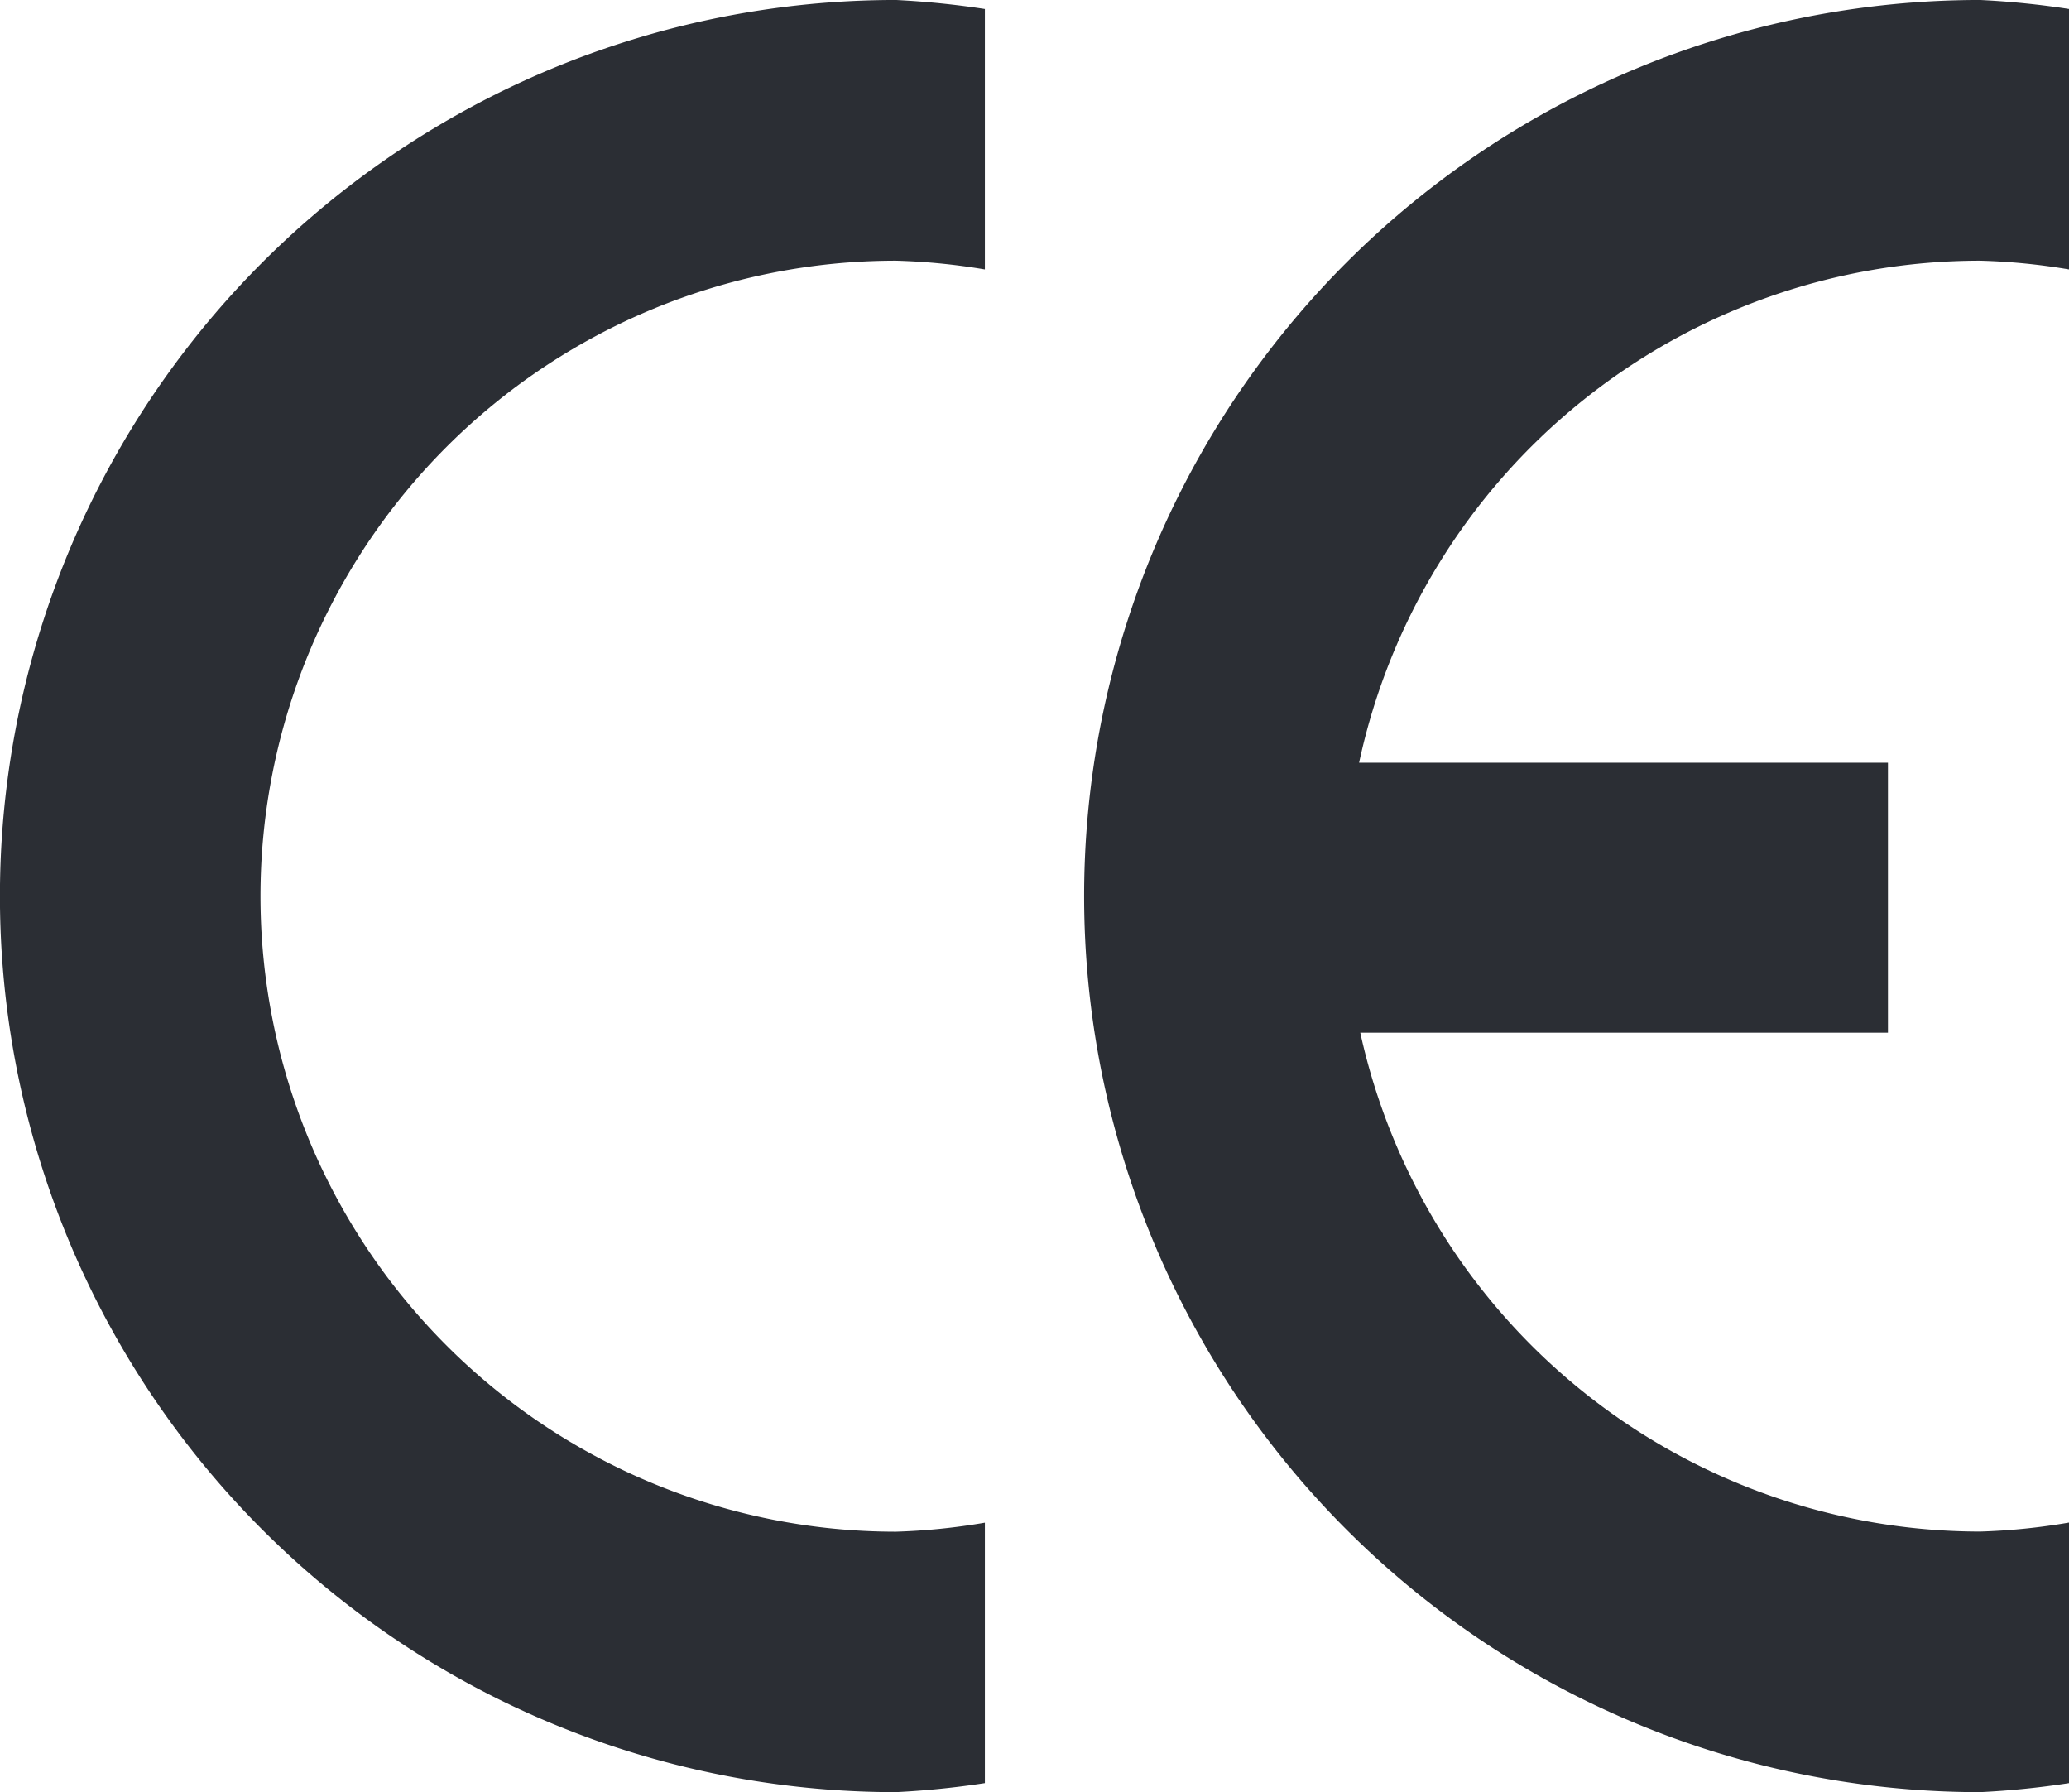 <?xml version="1.0" encoding="utf-8"?>
<svg xmlns="http://www.w3.org/2000/svg" xmlns:xlink="http://www.w3.org/1999/xlink" width="81.375" height="70.476" viewBox="0 0 81.375 70.476">
  <defs>
    <clipPath id="clip-path">
      <path id="Tracé_5764" data-name="Tracé 5764" d="M0,63.926H81.375V-6.551H0Z" transform="translate(0 6.551)" fill="none"/>
    </clipPath>
  </defs>
  <g id="Groupe_2881" data-name="Groupe 2881" transform="translate(323.95 590.24)">
    <g id="Groupe_2880" data-name="Groupe 2880" transform="translate(-323.95 -590.24)" clip-path="url(#clip-path)">
      <g id="Groupe_2878" data-name="Groupe 2878" transform="translate(-0.004 -0.001)">
        <path id="Tracé_5762" data-name="Tracé 5762" d="M35.139.322a34.356,34.356,0,0,0-3.5-.355,35.238,35.238,0,1,0,0,70.477,34.356,34.356,0,0,0,3.5-.355V59.847a25,25,0,0,1-3.5.355,24.991,24.991,0,1,1,0-49.982,24.994,24.994,0,0,1,3.5.344Z" transform="translate(3.601 0.033)" fill="#2b2e34"/>
      </g>
      <g id="Groupe_2879" data-name="Groupe 2879" transform="translate(42.645 -0.001)">
        <path id="Tracé_5763" data-name="Tracé 5763" d="M9.846,36.837H30.6V26.219H9.8A24.989,24.989,0,0,1,34.224,6.478a24.835,24.835,0,0,1,3.5.344V-3.42a33.745,33.745,0,0,0-3.5-.355,35.238,35.238,0,0,0,0,70.477,33.744,33.744,0,0,0,3.5-.355V56.1a24.834,24.834,0,0,1-3.5.355A24.986,24.986,0,0,1,9.846,36.837" transform="translate(1.009 3.775)" fill="#2b2e34"/>
      </g>
    </g>
  </g>
</svg>
